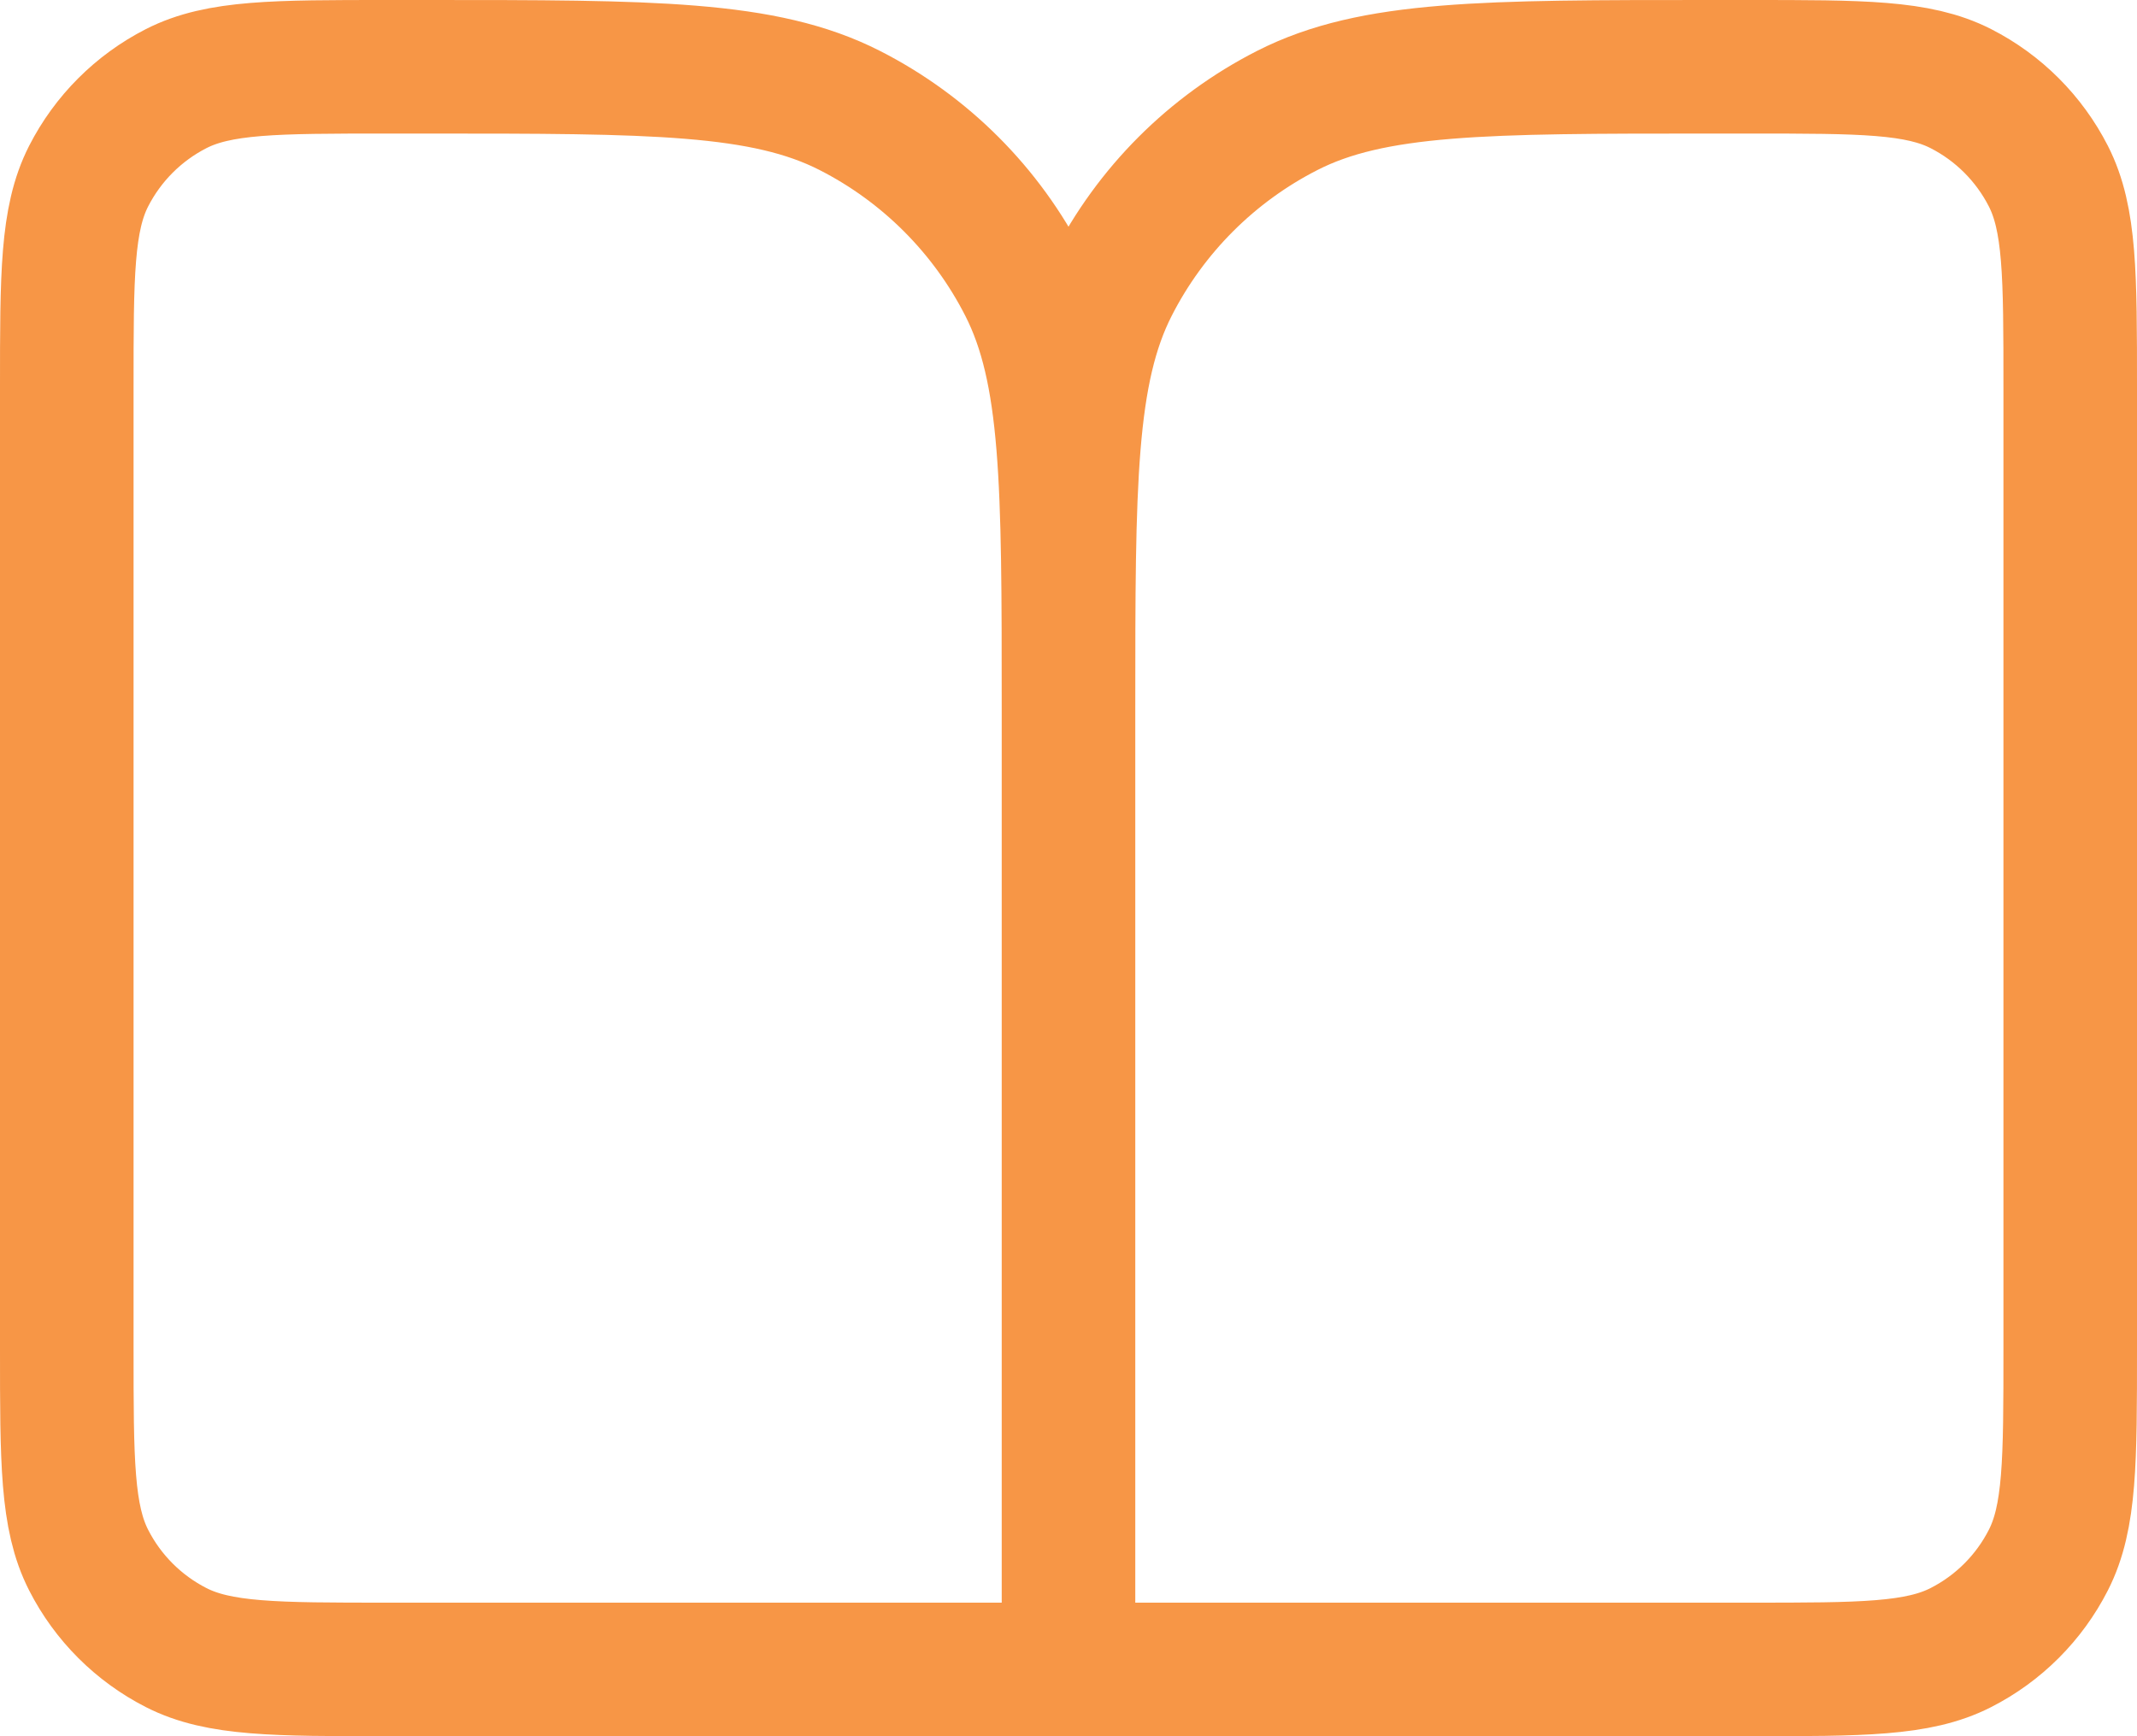<svg width="32" height="26" viewBox="0 0 32 26" fill="none" xmlns="http://www.w3.org/2000/svg">
<path d="M16 25H5.8C4.12 25 3.28 25 2.638 24.673C2.074 24.385 1.615 23.927 1.327 23.362C1 22.72 1 21.88 1 20.2V5.8C1 4.12 1 3.28 1.327 2.638C1.615 2.074 2.074 1.615 2.638 1.327C3.28 1 4.12 1 5.8 1H6.4C9.76 1 11.441 1 12.724 1.654C13.853 2.229 14.771 3.147 15.346 4.276C16 5.56 16 7.24 16 10.6M16 25V10.6M16 25H26.2C27.88 25 28.72 25 29.362 24.673C29.927 24.385 30.385 23.927 30.673 23.362C31 22.72 31 21.88 31 20.2V5.8C31 4.12 31 3.28 30.673 2.638C30.385 2.074 29.927 1.615 29.362 1.327C28.72 1 27.88 1 26.2 1H25.6C22.24 1 20.559 1 19.276 1.654C18.147 2.229 17.229 3.147 16.654 4.276C16 5.56 16 7.24 16 10.6" stroke="#F79646" stroke-width="2" stroke-linecap="round" stroke-linejoin="round"/>
</svg>
